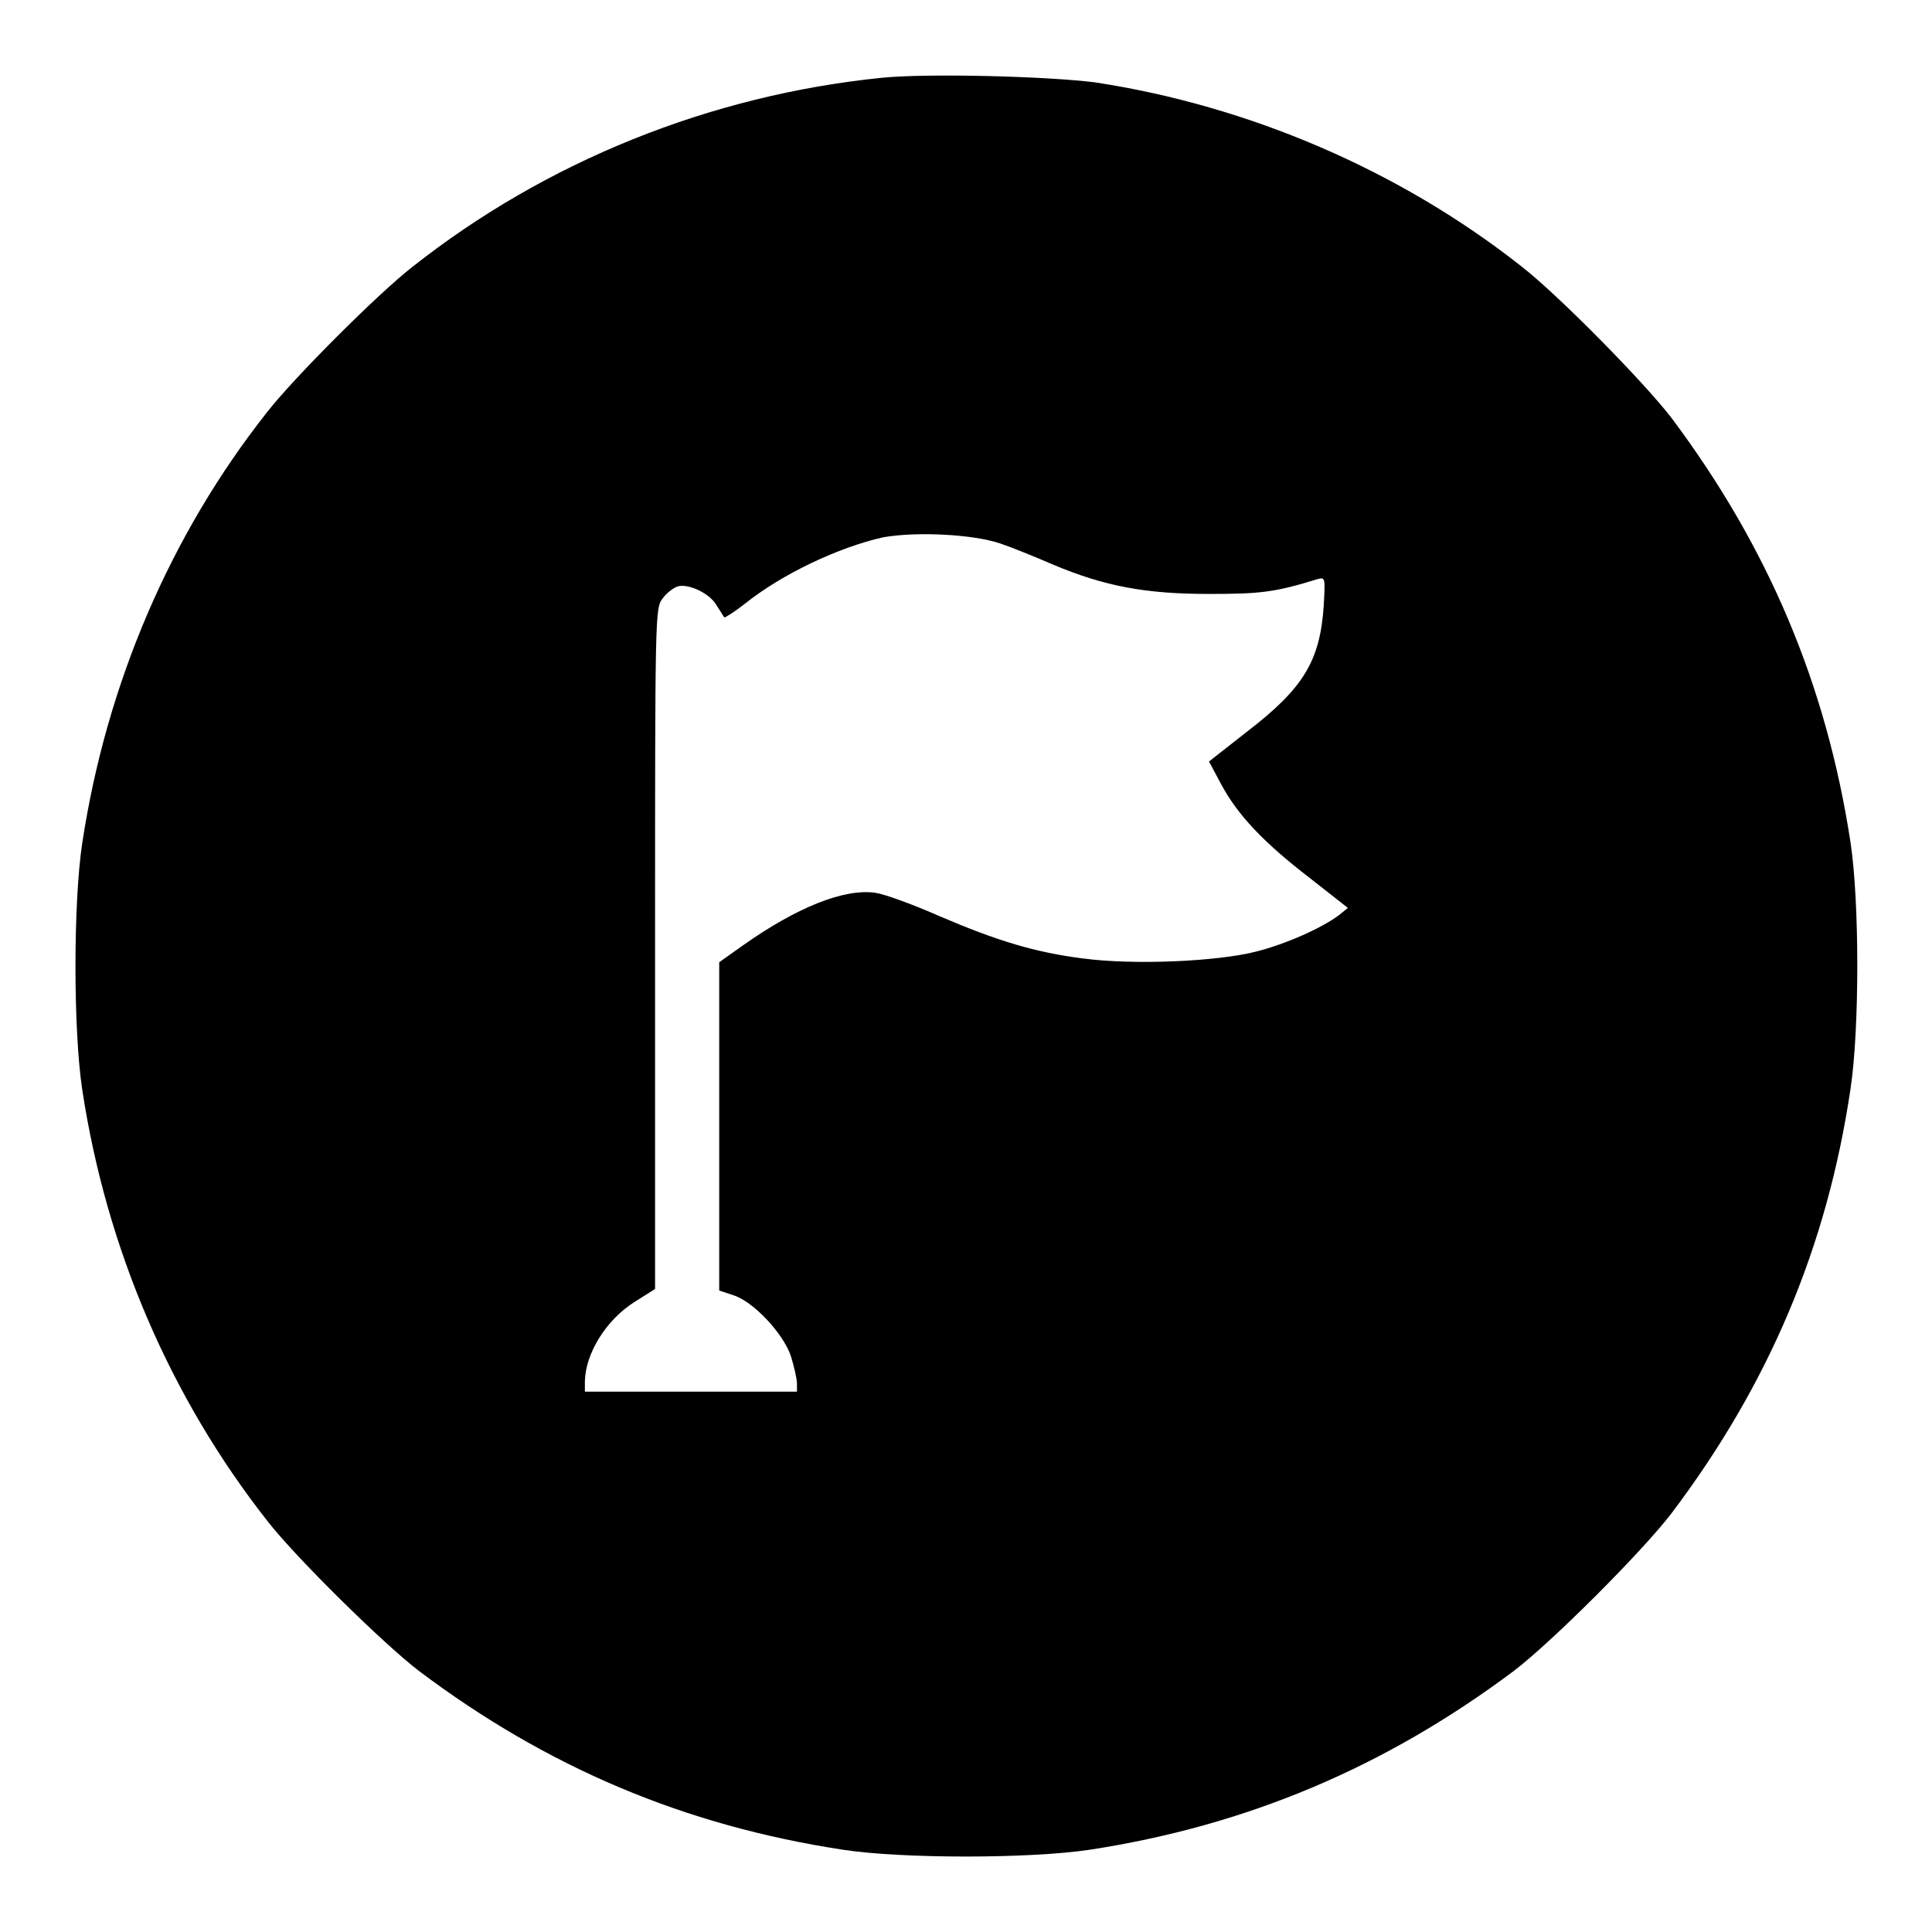 <?xml version="1.0" encoding="utf-8"?>
<!-- Svg Vector Icons : http://www.onlinewebfonts.com/icon -->
<!DOCTYPE svg PUBLIC "-//W3C//DTD SVG 1.1//EN" "http://www.w3.org/Graphics/SVG/1.1/DTD/svg11.dtd">
<svg version="1.1" xmlns="http://www.w3.org/2000/svg" xmlns:xlink="http://www.w3.org/1999/xlink" x="0px" y="0px" viewBox="0 0 256 256" enable-background="new 0 0 256 256" xml:space="preserve">
<g><g><g><path fill="#000000" d="M116.9,10.3c-22.8,2.3-44.6,11.1-62.3,25.1c-4.5,3.5-15.7,14.7-19.2,19.2c-12.8,16.2-21.3,36-24.5,57.1c-1.2,7.9-1.2,24.8,0,32.7c3.2,21.1,11.7,40.8,24.5,57.1c3.8,4.9,15.4,16.3,20.1,19.9c17,12.8,35.2,20.5,56.2,23.7c7.8,1.2,24.7,1.2,32.7,0c20.8-3.2,39.1-10.9,56.2-23.7c5.1-3.9,17-15.8,20.9-20.9c12.9-17.1,20.6-35.3,23.7-56.2c1.2-7.9,1.2-24.8,0-32.7c-3.2-20.9-10.9-39.1-23.7-56.2c-3.6-4.7-15-16.3-19.9-20.1c-16.1-12.7-36.1-21.3-56.6-24.4C138.5,10.1,123,9.7,116.9,10.3z M132.5,72c1.5,0.5,4.7,1.8,7,2.8c6.9,2.9,12.3,3.9,20.7,3.9c6.8,0,8.7-0.2,14.5-2c0.9-0.2,0.9-0.1,0.7,3.6c-0.5,7.3-2.7,10.9-10.1,16.6l-5.1,4l1.6,3c2.2,4.1,5.6,7.7,11.7,12.4l5.1,4l-1.1,0.9c-2.2,1.7-7.1,3.9-11.1,4.9c-5.1,1.3-16.1,1.8-22.9,0.9c-6.3-0.8-11.3-2.3-19-5.6c-3.4-1.5-7.2-2.9-8.5-3.1c-4.1-0.6-10.4,1.9-17.6,7l-3.1,2.2v21.7V171l1.8,0.6c2.7,0.8,6.7,5.1,7.7,8.1c0.4,1.3,0.8,3,0.8,3.6v1.1H91.6H77.5V183c0.1-3.7,2.8-8.1,6.6-10.5l2.7-1.7l0-45.1c0-44.5,0-45.1,1-46.4c0.5-0.7,1.4-1.4,2-1.6c1.4-0.4,4.3,0.9,5.2,2.6c0.5,0.7,0.9,1.5,1,1.5c0,0.1,1.3-0.7,2.7-1.8c5-4,12.5-7.5,18.3-8.8C121.5,70.4,128.9,70.8,132.5,72z"/></g></g></g>
</svg>